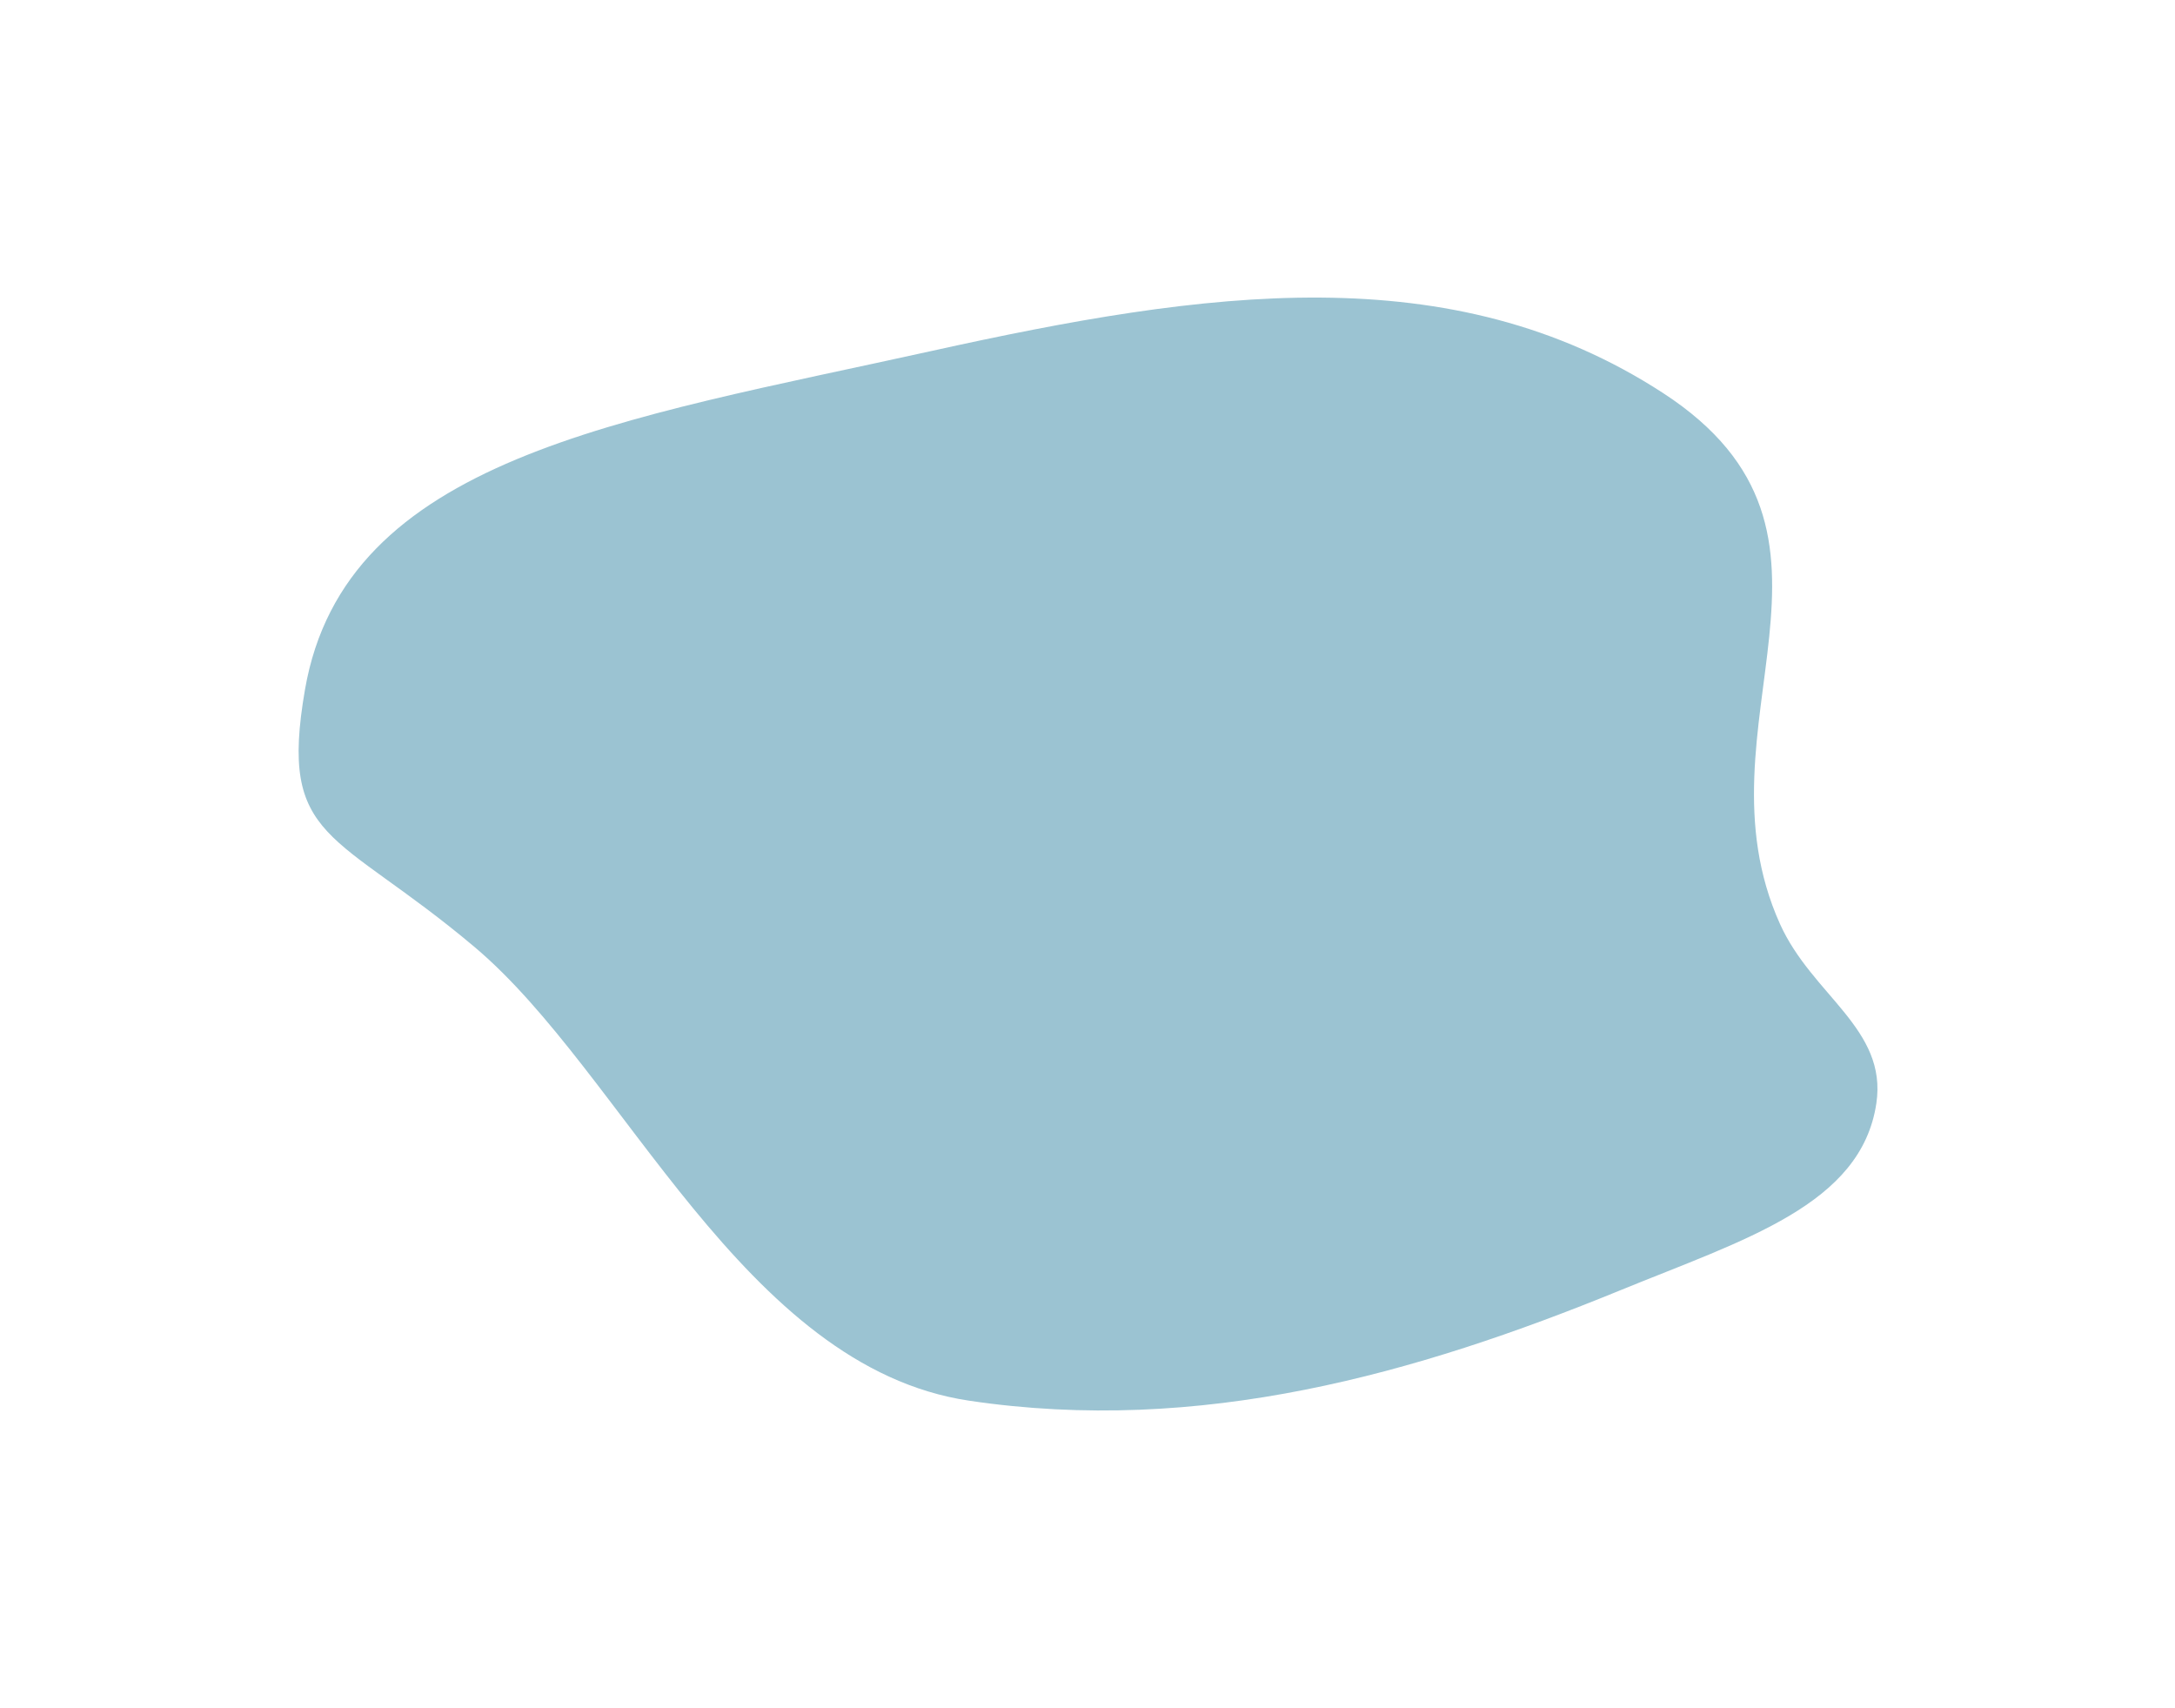 <?xml version="1.0" encoding="UTF-8"?> <svg xmlns="http://www.w3.org/2000/svg" width="1462" height="1148" viewBox="0 0 1462 1148" fill="none"> <g filter="url(#filter0_f_504_173)"> <path d="M1117.93 264.198C1263.83 359.131 1136.02 486.754 1196.49 621.03C1218.11 669.023 1268.71 691.407 1261.26 741.546C1251.11 809.856 1172.52 833.091 1089.15 867.209C951.544 923.521 806.566 964.586 651.375 941.406C499.743 918.757 419.279 720.938 319 636.501C225.128 557.458 187.18 566.42 205 463.501C231.937 307.925 416.767 282.183 626.187 235.892C810.255 195.204 975.426 171.474 1117.93 264.198Z" fill="#9BC3D2"></path> </g> <defs> <filter id="filter0_f_504_173" x="0.73" y="0.001" width="1461.27" height="1148" filterUnits="userSpaceOnUse" color-interpolation-filters="sRGB"> <feFlood flood-opacity="0" result="BackgroundImageFix"></feFlood> <feBlend mode="normal" in="SourceGraphic" in2="BackgroundImageFix" result="shape"></feBlend> <feGaussianBlur stdDeviation="100" result="effect1_foregroundBlur_504_173"></feGaussianBlur> </filter> </defs> </svg> 
